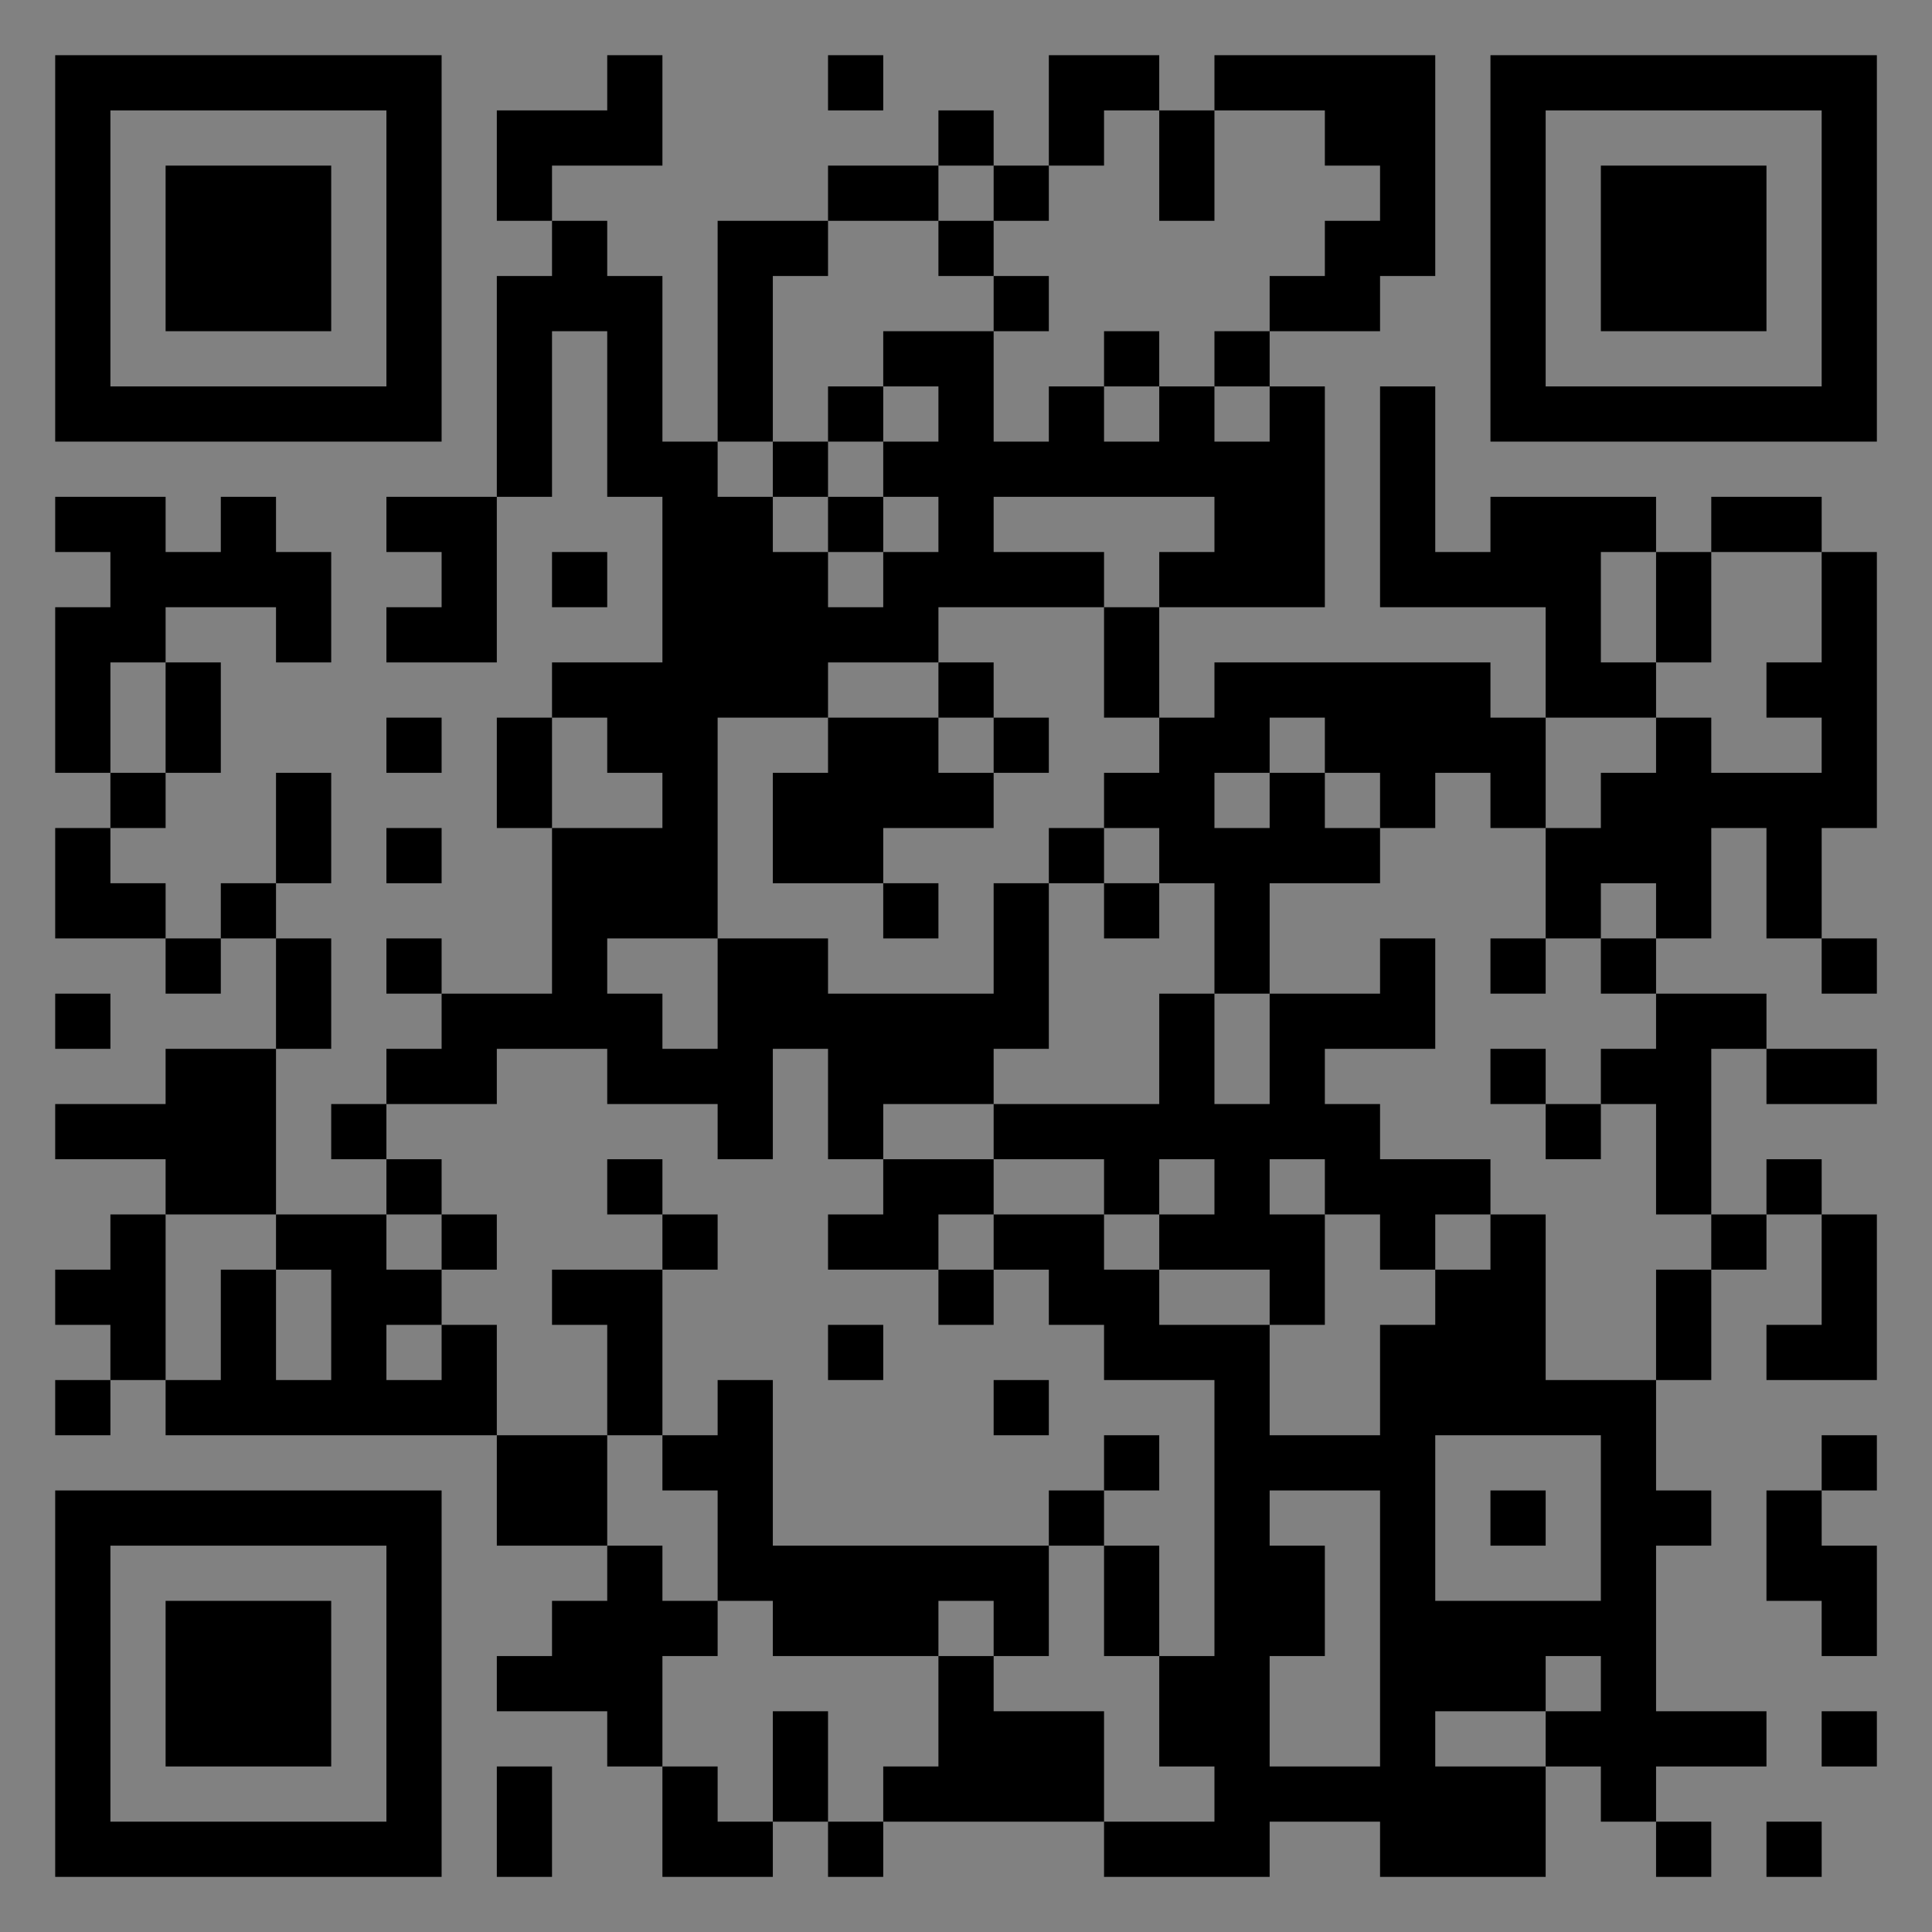 <?xml version="1.0" encoding="UTF-8"?>
<svg xmlns="http://www.w3.org/2000/svg" version="1.1" width="400" height="400" viewBox="0 0 400 400"><rect x="0" y="0" width="400" height="400" fill="#808080" stroke="none"/><rect x="0" y="0" width="400" height="400" fill="#ffffff" fill-opacity="0.01"/><g transform="scale(11.429)"><g transform="translate(1.000,1.000)"><path fill-rule="evenodd" d="M10 0L10 1L8 1L8 3L9 3L9 4L8 4L8 8L6 8L6 9L7 9L7 10L6 10L6 11L8 11L8 8L9 8L9 5L10 5L10 8L11 8L11 11L9 11L9 12L8 12L8 14L9 14L9 17L7 17L7 16L6 16L6 17L7 17L7 18L6 18L6 19L5 19L5 20L6 20L6 21L4 21L4 18L5 18L5 16L4 16L4 15L5 15L5 13L4 13L4 15L3 15L3 16L2 16L2 15L1 15L1 14L2 14L2 13L3 13L3 11L2 11L2 10L4 10L4 11L5 11L5 9L4 9L4 8L3 8L3 9L2 9L2 8L0 8L0 9L1 9L1 10L0 10L0 13L1 13L1 14L0 14L0 16L2 16L2 17L3 17L3 16L4 16L4 18L2 18L2 19L0 19L0 20L2 20L2 21L1 21L1 22L0 22L0 23L1 23L1 24L0 24L0 25L1 25L1 24L2 24L2 25L8 25L8 27L10 27L10 28L9 28L9 29L8 29L8 30L10 30L10 31L11 31L11 33L13 33L13 32L14 32L14 33L15 33L15 32L19 32L19 33L22 33L22 32L24 32L24 33L27 33L27 31L28 31L28 32L29 32L29 33L30 33L30 32L29 32L29 31L31 31L31 30L29 30L29 27L30 27L30 26L29 26L29 24L30 24L30 22L31 22L31 21L32 21L32 23L31 23L31 24L33 24L33 21L32 21L32 20L31 20L31 21L30 21L30 18L31 18L31 19L33 19L33 18L31 18L31 17L29 17L29 16L30 16L30 14L31 14L31 16L32 16L32 17L33 17L33 16L32 16L32 14L33 14L33 9L32 9L32 8L30 8L30 9L29 9L29 8L26 8L26 9L25 9L25 6L24 6L24 10L27 10L27 12L26 12L26 11L21 11L21 12L20 12L20 10L23 10L23 6L22 6L22 5L24 5L24 4L25 4L25 0L21 0L21 1L20 1L20 0L18 0L18 2L17 2L17 1L16 1L16 2L14 2L14 3L12 3L12 7L11 7L11 4L10 4L10 3L9 3L9 2L11 2L11 0ZM14 0L14 1L15 1L15 0ZM19 1L19 2L18 2L18 3L17 3L17 2L16 2L16 3L14 3L14 4L13 4L13 7L12 7L12 8L13 8L13 9L14 9L14 10L15 10L15 9L16 9L16 8L15 8L15 7L16 7L16 6L15 6L15 5L17 5L17 7L18 7L18 6L19 6L19 7L20 7L20 6L21 6L21 7L22 7L22 6L21 6L21 5L22 5L22 4L23 4L23 3L24 3L24 2L23 2L23 1L21 1L21 3L20 3L20 1ZM16 3L16 4L17 4L17 5L18 5L18 4L17 4L17 3ZM19 5L19 6L20 6L20 5ZM14 6L14 7L13 7L13 8L14 8L14 9L15 9L15 8L14 8L14 7L15 7L15 6ZM17 8L17 9L19 9L19 10L16 10L16 11L14 11L14 12L12 12L12 16L10 16L10 17L11 17L11 18L12 18L12 16L14 16L14 17L17 17L17 15L18 15L18 18L17 18L17 19L15 19L15 20L14 20L14 18L13 18L13 20L12 20L12 19L10 19L10 18L8 18L8 19L6 19L6 20L7 20L7 21L6 21L6 22L7 22L7 23L6 23L6 24L7 24L7 23L8 23L8 25L10 25L10 27L11 27L11 28L12 28L12 29L11 29L11 31L12 31L12 32L13 32L13 30L14 30L14 32L15 32L15 31L16 31L16 29L17 29L17 30L19 30L19 32L21 32L21 31L20 31L20 29L21 29L21 24L19 24L19 23L18 23L18 22L17 22L17 21L19 21L19 22L20 22L20 23L22 23L22 25L24 25L24 23L25 23L25 22L26 22L26 21L27 21L27 24L29 24L29 22L30 22L30 21L29 21L29 19L28 19L28 18L29 18L29 17L28 17L28 16L29 16L29 15L28 15L28 16L27 16L27 14L28 14L28 13L29 13L29 12L30 12L30 13L32 13L32 12L31 12L31 11L32 11L32 9L30 9L30 11L29 11L29 9L28 9L28 11L29 11L29 12L27 12L27 14L26 14L26 13L25 13L25 14L24 14L24 13L23 13L23 12L22 12L22 13L21 13L21 14L22 14L22 13L23 13L23 14L24 14L24 15L22 15L22 17L21 17L21 15L20 15L20 14L19 14L19 13L20 13L20 12L19 12L19 10L20 10L20 9L21 9L21 8ZM9 9L9 10L10 10L10 9ZM1 11L1 13L2 13L2 11ZM16 11L16 12L14 12L14 13L13 13L13 15L15 15L15 16L16 16L16 15L15 15L15 14L17 14L17 13L18 13L18 12L17 12L17 11ZM6 12L6 13L7 13L7 12ZM9 12L9 14L11 14L11 13L10 13L10 12ZM16 12L16 13L17 13L17 12ZM6 14L6 15L7 15L7 14ZM18 14L18 15L19 15L19 16L20 16L20 15L19 15L19 14ZM24 16L24 17L22 17L22 19L21 19L21 17L20 17L20 19L17 19L17 20L15 20L15 21L14 21L14 22L16 22L16 23L17 23L17 22L16 22L16 21L17 21L17 20L19 20L19 21L20 21L20 22L22 22L22 23L23 23L23 21L24 21L24 22L25 22L25 21L26 21L26 20L24 20L24 19L23 19L23 18L25 18L25 16ZM26 16L26 17L27 17L27 16ZM0 17L0 18L1 18L1 17ZM26 18L26 19L27 19L27 20L28 20L28 19L27 19L27 18ZM10 20L10 21L11 21L11 22L9 22L9 23L10 23L10 25L11 25L11 26L12 26L12 28L13 28L13 29L16 29L16 28L17 28L17 29L18 29L18 27L19 27L19 29L20 29L20 27L19 27L19 26L20 26L20 25L19 25L19 26L18 26L18 27L13 27L13 24L12 24L12 25L11 25L11 22L12 22L12 21L11 21L11 20ZM20 20L20 21L21 21L21 20ZM22 20L22 21L23 21L23 20ZM2 21L2 24L3 24L3 22L4 22L4 24L5 24L5 22L4 22L4 21ZM7 21L7 22L8 22L8 21ZM14 23L14 24L15 24L15 23ZM17 24L17 25L18 25L18 24ZM25 25L25 28L28 28L28 25ZM32 25L32 26L31 26L31 28L32 28L32 29L33 29L33 27L32 27L32 26L33 26L33 25ZM22 26L22 27L23 27L23 29L22 29L22 31L24 31L24 26ZM26 26L26 27L27 27L27 26ZM27 29L27 30L25 30L25 31L27 31L27 30L28 30L28 29ZM32 30L32 31L33 31L33 30ZM8 31L8 33L9 33L9 31ZM31 32L31 33L32 33L32 32ZM0 0L0 7L7 7L7 0ZM1 1L1 6L6 6L6 1ZM2 2L2 5L5 5L5 2ZM33 0L26 0L26 7L33 7ZM32 1L27 1L27 6L32 6ZM31 2L28 2L28 5L31 5ZM0 33L7 33L7 26L0 26ZM1 32L6 32L6 27L1 27ZM2 31L5 31L5 28L2 28Z" fill="#000000"/></g></g></svg>
